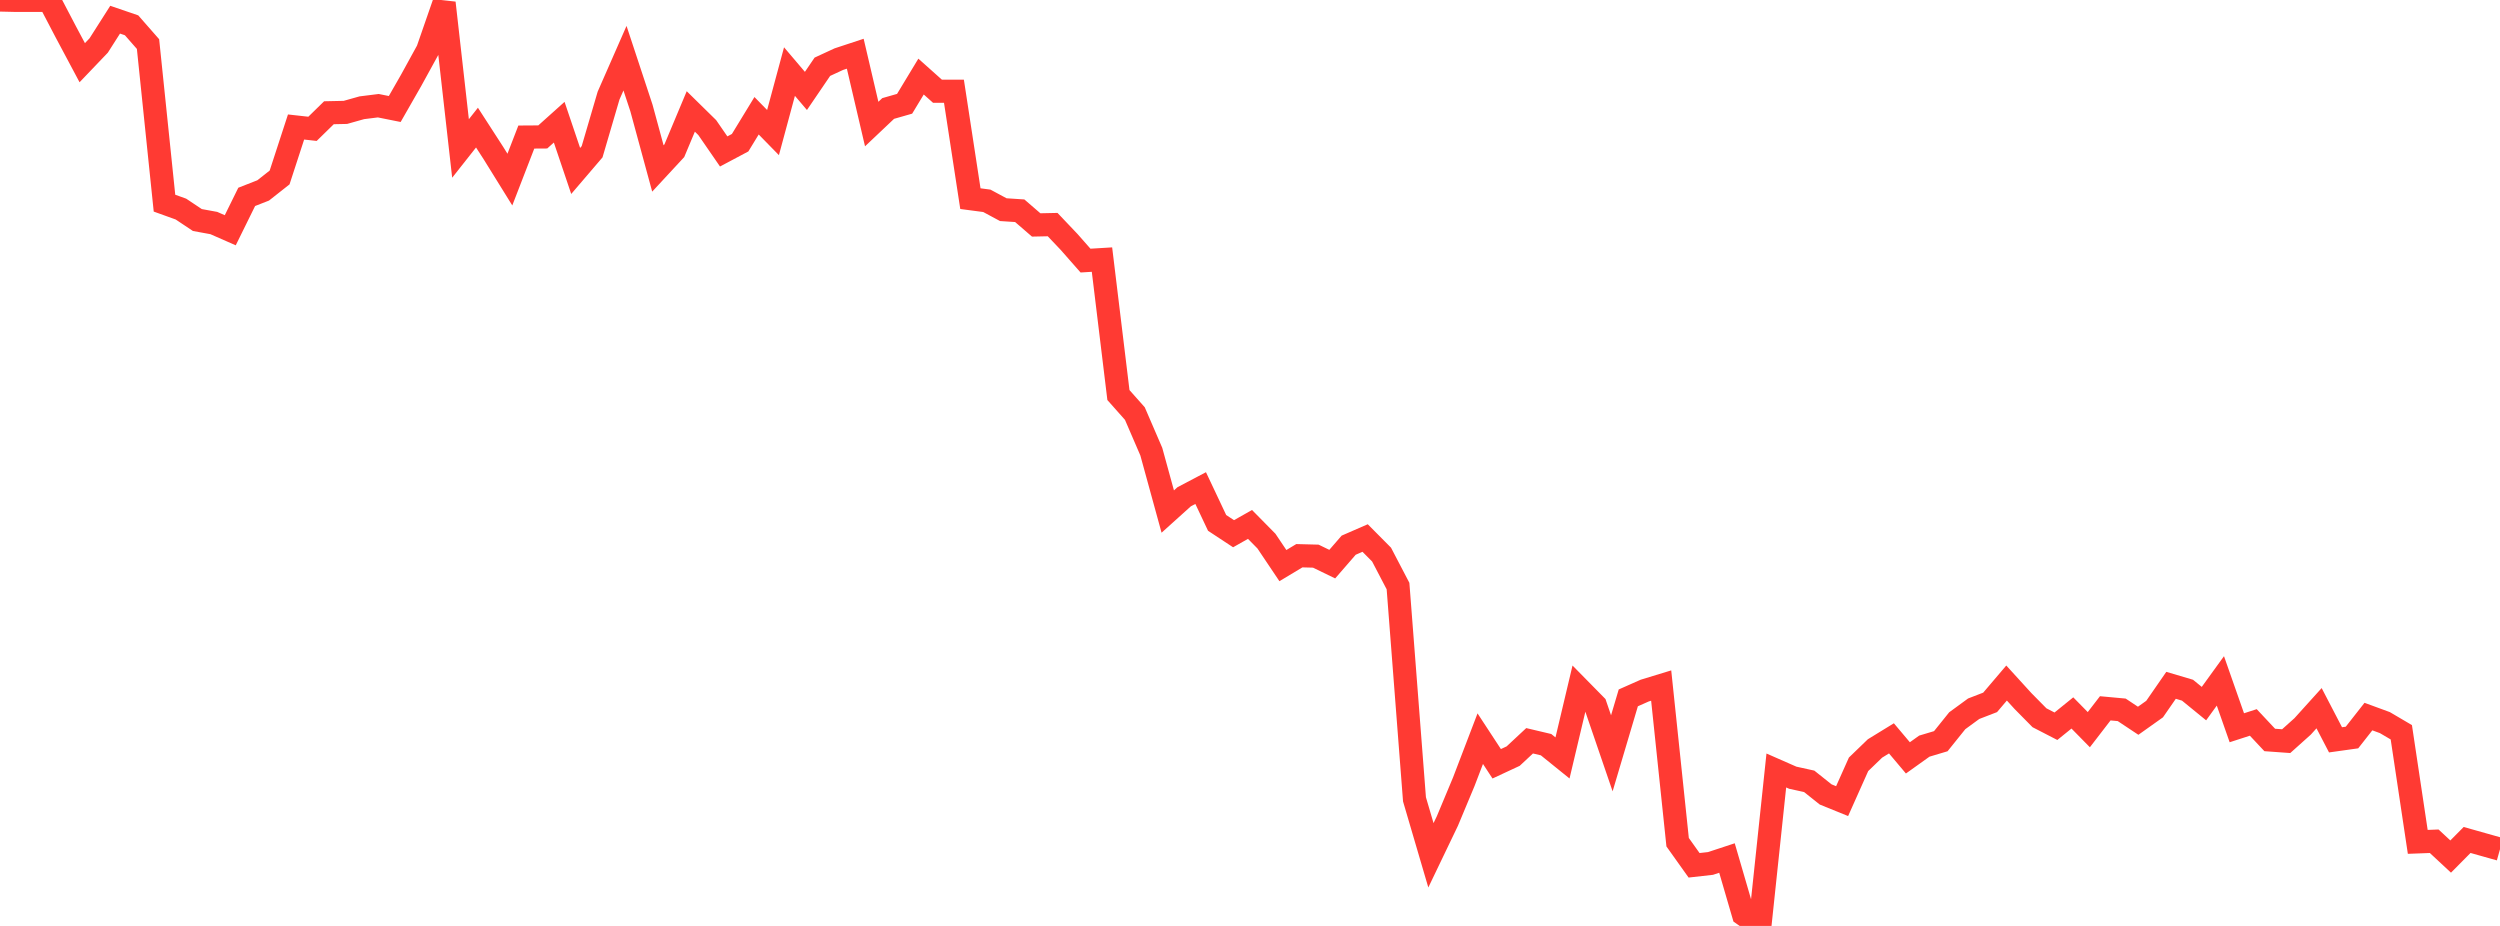 <?xml version="1.0" standalone="no"?>
<!DOCTYPE svg PUBLIC "-//W3C//DTD SVG 1.1//EN" "http://www.w3.org/Graphics/SVG/1.1/DTD/svg11.dtd">

<svg width="135" height="50" viewBox="0 0 135 50" preserveAspectRatio="none" 
  xmlns="http://www.w3.org/2000/svg"
  xmlns:xlink="http://www.w3.org/1999/xlink">


<polyline points="0.0, 0.0 0.888, 0.021 1.776, 0.021 2.664, 0.021 3.553, 1.72 4.441, 3.386 5.329, 2.457 6.217, 1.063 7.105, 1.367 7.993, 2.38 8.882, 10.97 9.77, 11.29 10.658, 11.882 11.546, 12.044 12.434, 12.434 13.322, 10.631 14.211, 10.283 15.099, 9.583 15.987, 6.858 16.875, 6.957 17.763, 6.088 18.651, 6.069 19.539, 5.819 20.428, 5.708 21.316, 5.886 22.204, 4.334 23.092, 2.716 23.98, 0.157 24.868, 8.017 25.757, 6.891 26.645, 8.266 27.533, 9.698 28.421, 7.401 29.309, 7.395 30.197, 6.599 31.086, 9.232 31.974, 8.194 32.862, 5.165 33.75, 3.142 34.638, 5.832 35.526, 9.097 36.414, 8.139 37.303, 6.018 38.191, 6.89 39.079, 8.178 39.967, 7.706 40.855, 6.251 41.743, 7.159 42.632, 3.865 43.52, 4.91 44.408, 3.605 45.296, 3.194 46.184, 2.901 47.072, 6.699 47.961, 5.858 48.849, 5.604 49.737, 4.135 50.625, 4.928 51.513, 4.928 52.401, 10.727 53.289, 10.844 54.178, 11.322 55.066, 11.38 55.954, 12.147 56.842, 12.128 57.73, 13.063 58.618, 14.072 59.507, 14.018 60.395, 21.333 61.283, 22.333 62.171, 24.391 63.059, 27.624 63.947, 26.824 64.836, 26.356 65.724, 28.236 66.612, 28.821 67.5, 28.319 68.388, 29.22 69.276, 30.543 70.164, 30.009 71.053, 30.032 71.941, 30.463 72.829, 29.44 73.717, 29.053 74.605, 29.948 75.493, 31.648 76.382, 43.163 77.27, 46.186 78.158, 44.336 79.046, 42.209 79.934, 39.888 80.822, 41.244 81.711, 40.83 82.599, 40.002 83.487, 40.212 84.375, 40.929 85.263, 37.183 86.151, 38.086 87.039, 40.679 87.928, 37.685 88.816, 37.291 89.704, 37.02 90.592, 45.479 91.48, 46.726 92.368, 46.626 93.257, 46.333 94.145, 49.379 95.033, 50.0 95.921, 41.606 96.809, 41.996 97.697, 42.192 98.586, 42.9 99.474, 43.261 100.362, 41.273 101.25, 40.416 102.138, 39.871 103.026, 40.925 103.914, 40.291 104.803, 40.025 105.691, 38.92 106.579, 38.271 107.467, 37.928 108.355, 36.884 109.243, 37.858 110.132, 38.759 111.02, 39.217 111.908, 38.499 112.796, 39.402 113.684, 38.249 114.572, 38.331 115.461, 38.921 116.349, 38.29 117.237, 37.007 118.125, 37.27 119.013, 37.995 119.901, 36.768 120.789, 39.299 121.678, 39.011 122.566, 39.958 123.454, 40.022 124.342, 39.226 125.23, 38.243 126.118, 39.951 127.007, 39.826 127.895, 38.695 128.783, 39.021 129.671, 39.543 130.559, 45.461 131.447, 45.427 132.336, 46.254 133.224, 45.358 134.112, 45.609 135.0, 45.859" fill="none" stroke="#ff3a33" stroke-width="1.25"/>

</svg>